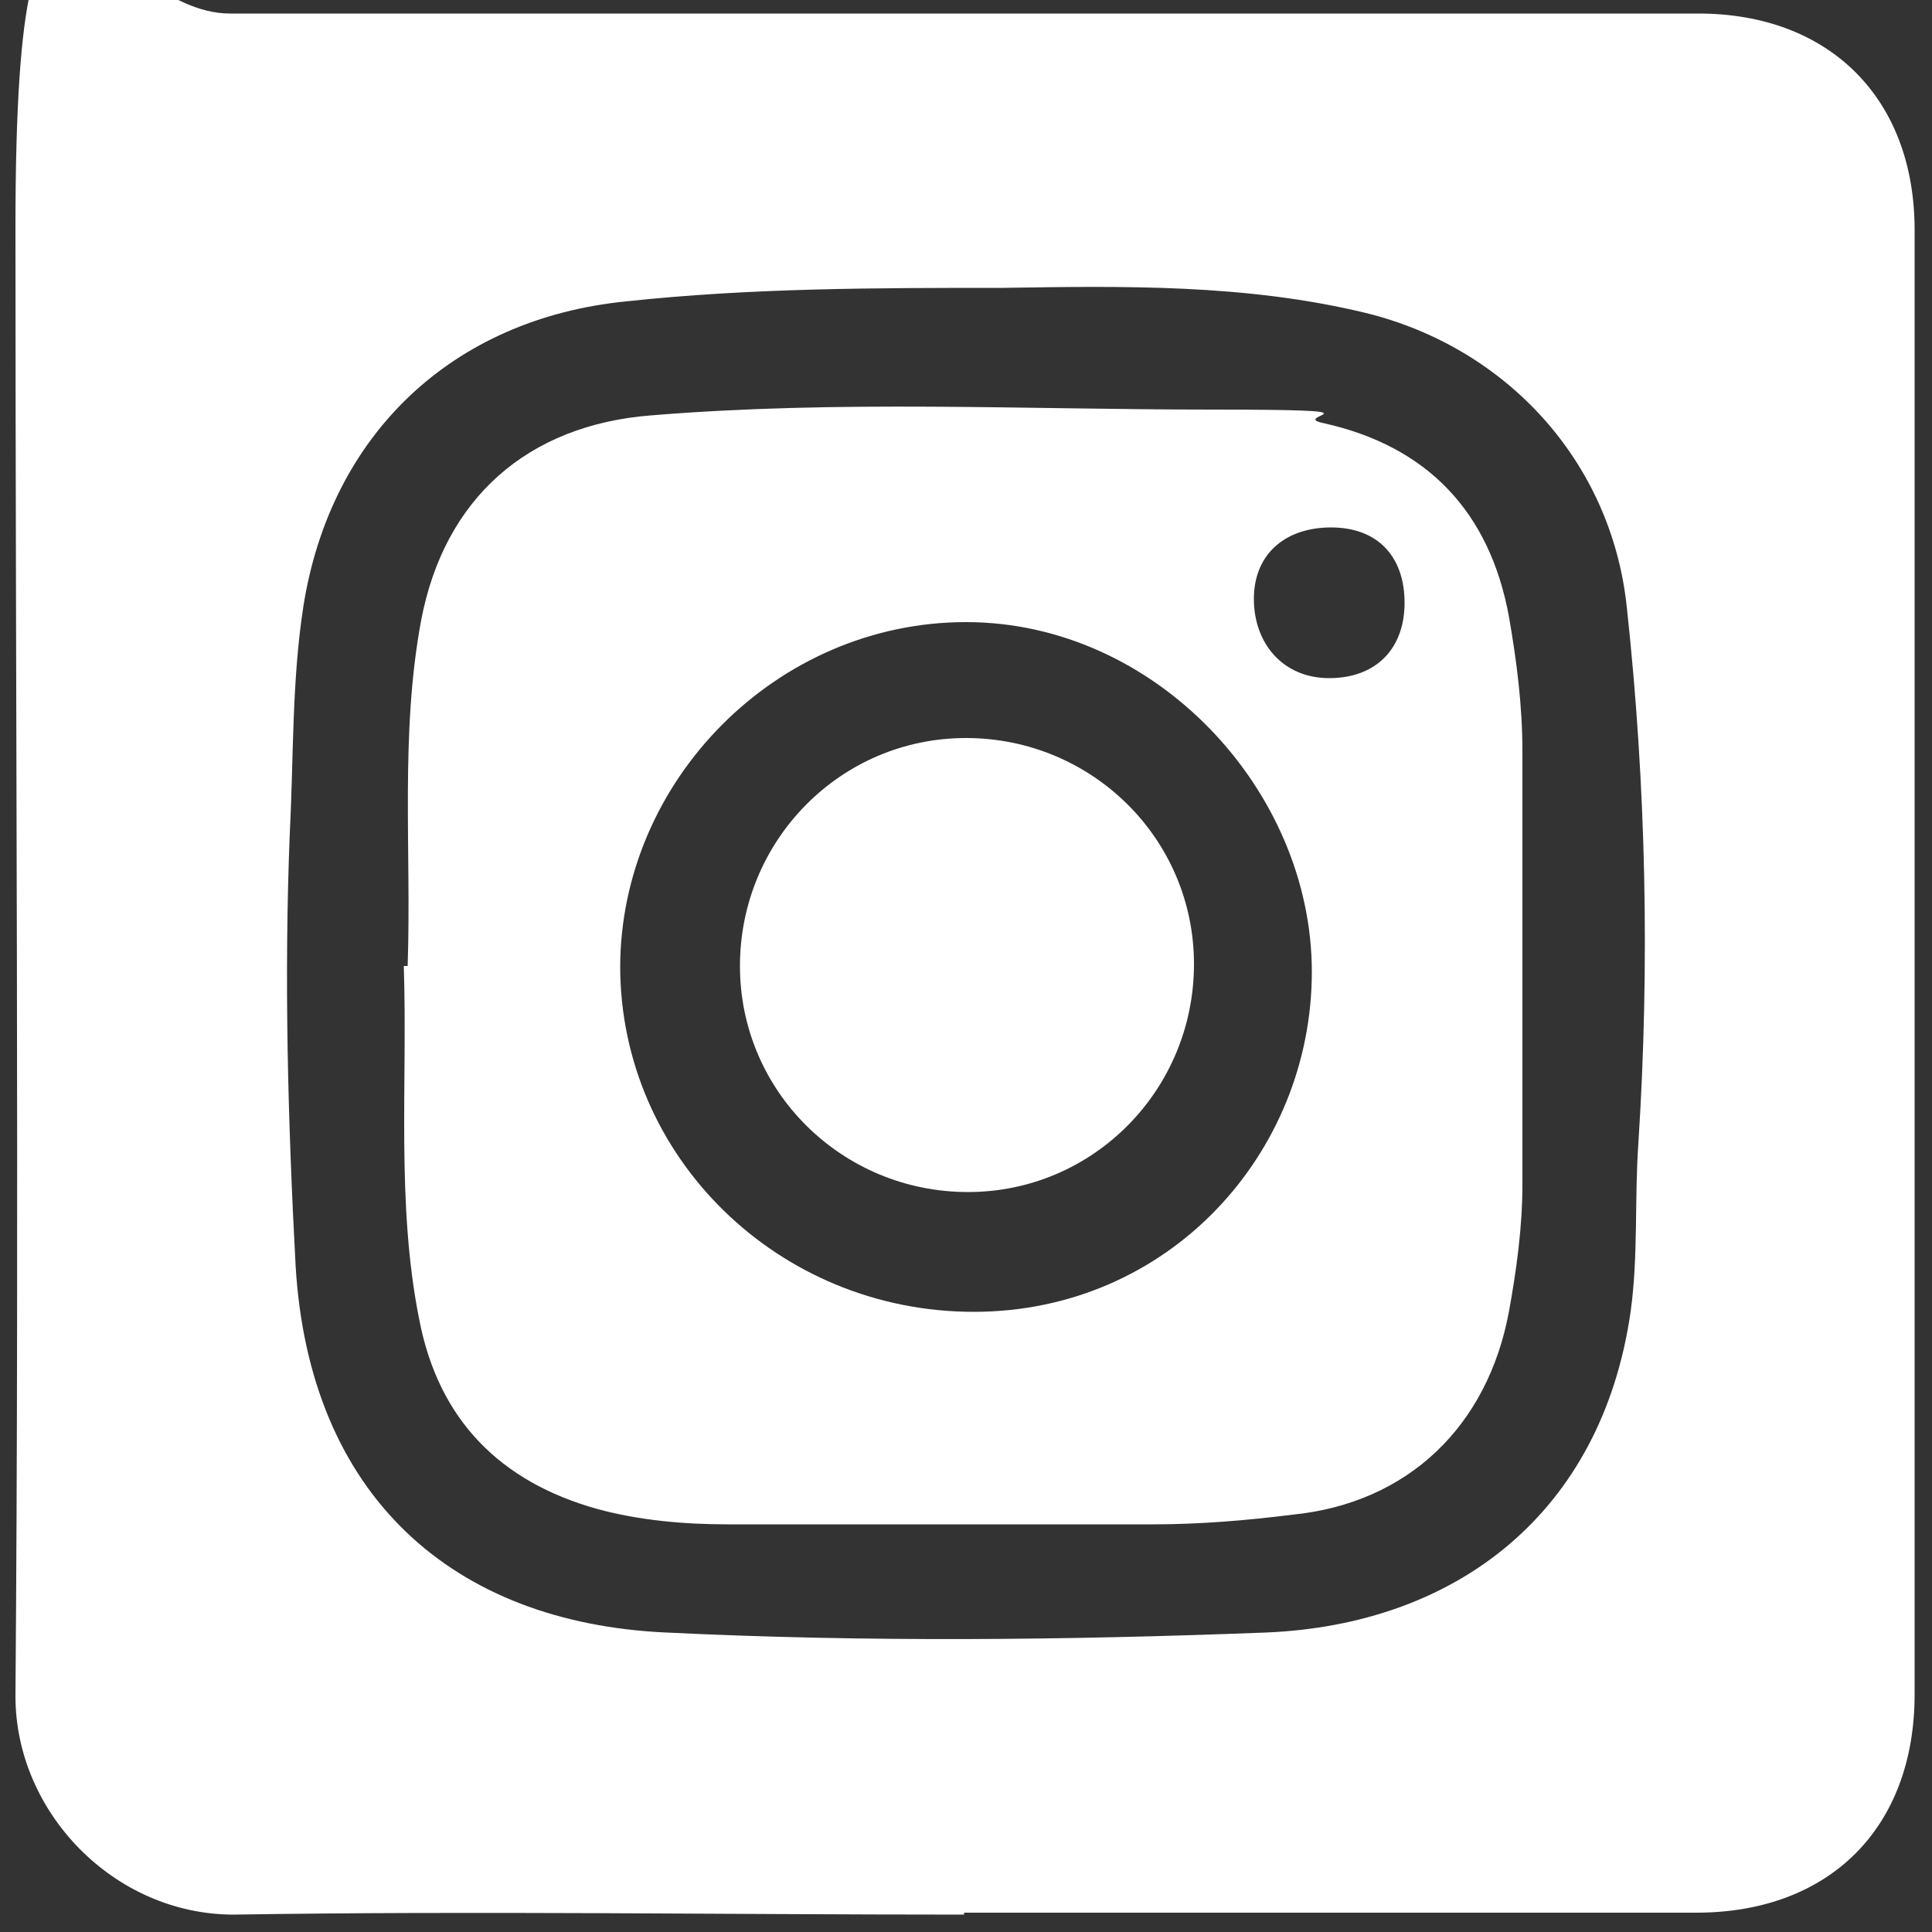 <?xml version="1.0" encoding="UTF-8"?>
<svg id="Livello_1" xmlns="http://www.w3.org/2000/svg" version="1.1" viewBox="0 0 100 100">
  <rect x="0" y="0" width="100" height="100" fill="#333333" stroke="none"/>
  <!-- Generator: Adobe Illustrator 29.6.1, SVG Export Plug-In . SVG Version: 2.1.1 Build 9)  -->
  <defs>
    <style>
      .st0 {
        fill: #fff;
      }
    </style>
  </defs>
  <g id="uSftHJ">
    <g>
      <path class="st0" d="M49.9,99.1c-12.6,0-25.2-.2-37.8,0-6.2,0-11.3-5.3-11.3-11.3.2-25.3,0-50.7,0-76S5.3.7,11.9.7h76c6.8,0,11.2,4.4,11.2,11.2v75.8c0,6.9-4.4,11.3-11.3,11.3h-38,.1ZM51.9,14.9c-6.5,0-13,0-19.5.7-9,.9-15.3,6.9-16.7,15.8-.6,3.9-.5,7.8-.7,11.7-.3,7.5-.1,14.9.3,22.4.7,11.9,8.1,18.5,19.2,19,10.3.5,20.6.4,31,0,9.9-.4,17.4-6.2,18.9-16.6.4-2.9.2-5.8.4-8.7.6-9.3.4-18.6-.6-27.8-.8-7.5-6.2-13.4-13.5-15.2-6.2-1.5-12.5-1.4-18.8-1.3Z"/>
      <path class="st0" d="M21.1,50c.2-6-.4-12,.7-17.9,1.2-6.3,5.5-10.1,11.9-10.6,9.7-.8,19.3-.3,29-.3s3.9.3,5.8.7c5.4,1.2,8.6,4.6,9.6,10,.4,2.3.7,4.6.7,7v22.4c0,2.2-.3,4.4-.7,6.6-1.1,5.9-5.2,9.9-11.2,10.5-2.4.3-4.8.5-7.2.5h-22c-2.3,0-4.6-.2-6.8-.8-5-1.4-8.2-4.6-9.2-9.8-1.2-6-.6-12.2-.8-18.3h.2ZM32.1,50c0,9.9,8.2,17.9,18.3,17.9s17.5-8.2,17.5-17.6-8.1-18.1-17.9-18.1-17.9,8.2-17.9,17.9h0ZM68.9,27.3c-2.4,0-4,1.4-4,3.7s1.5,4.1,3.9,4.1,3.9-1.5,3.9-3.9-1.4-3.9-3.8-3.9Z"/>
      <path class="st0" d="M61.8,49.9c0,6.5-5.2,11.8-11.7,11.8s-11.8-5.2-11.8-11.7,5.2-11.8,11.7-11.8,11.8,5.2,11.8,11.7Z"/>
    </g>
  </g>
</svg>